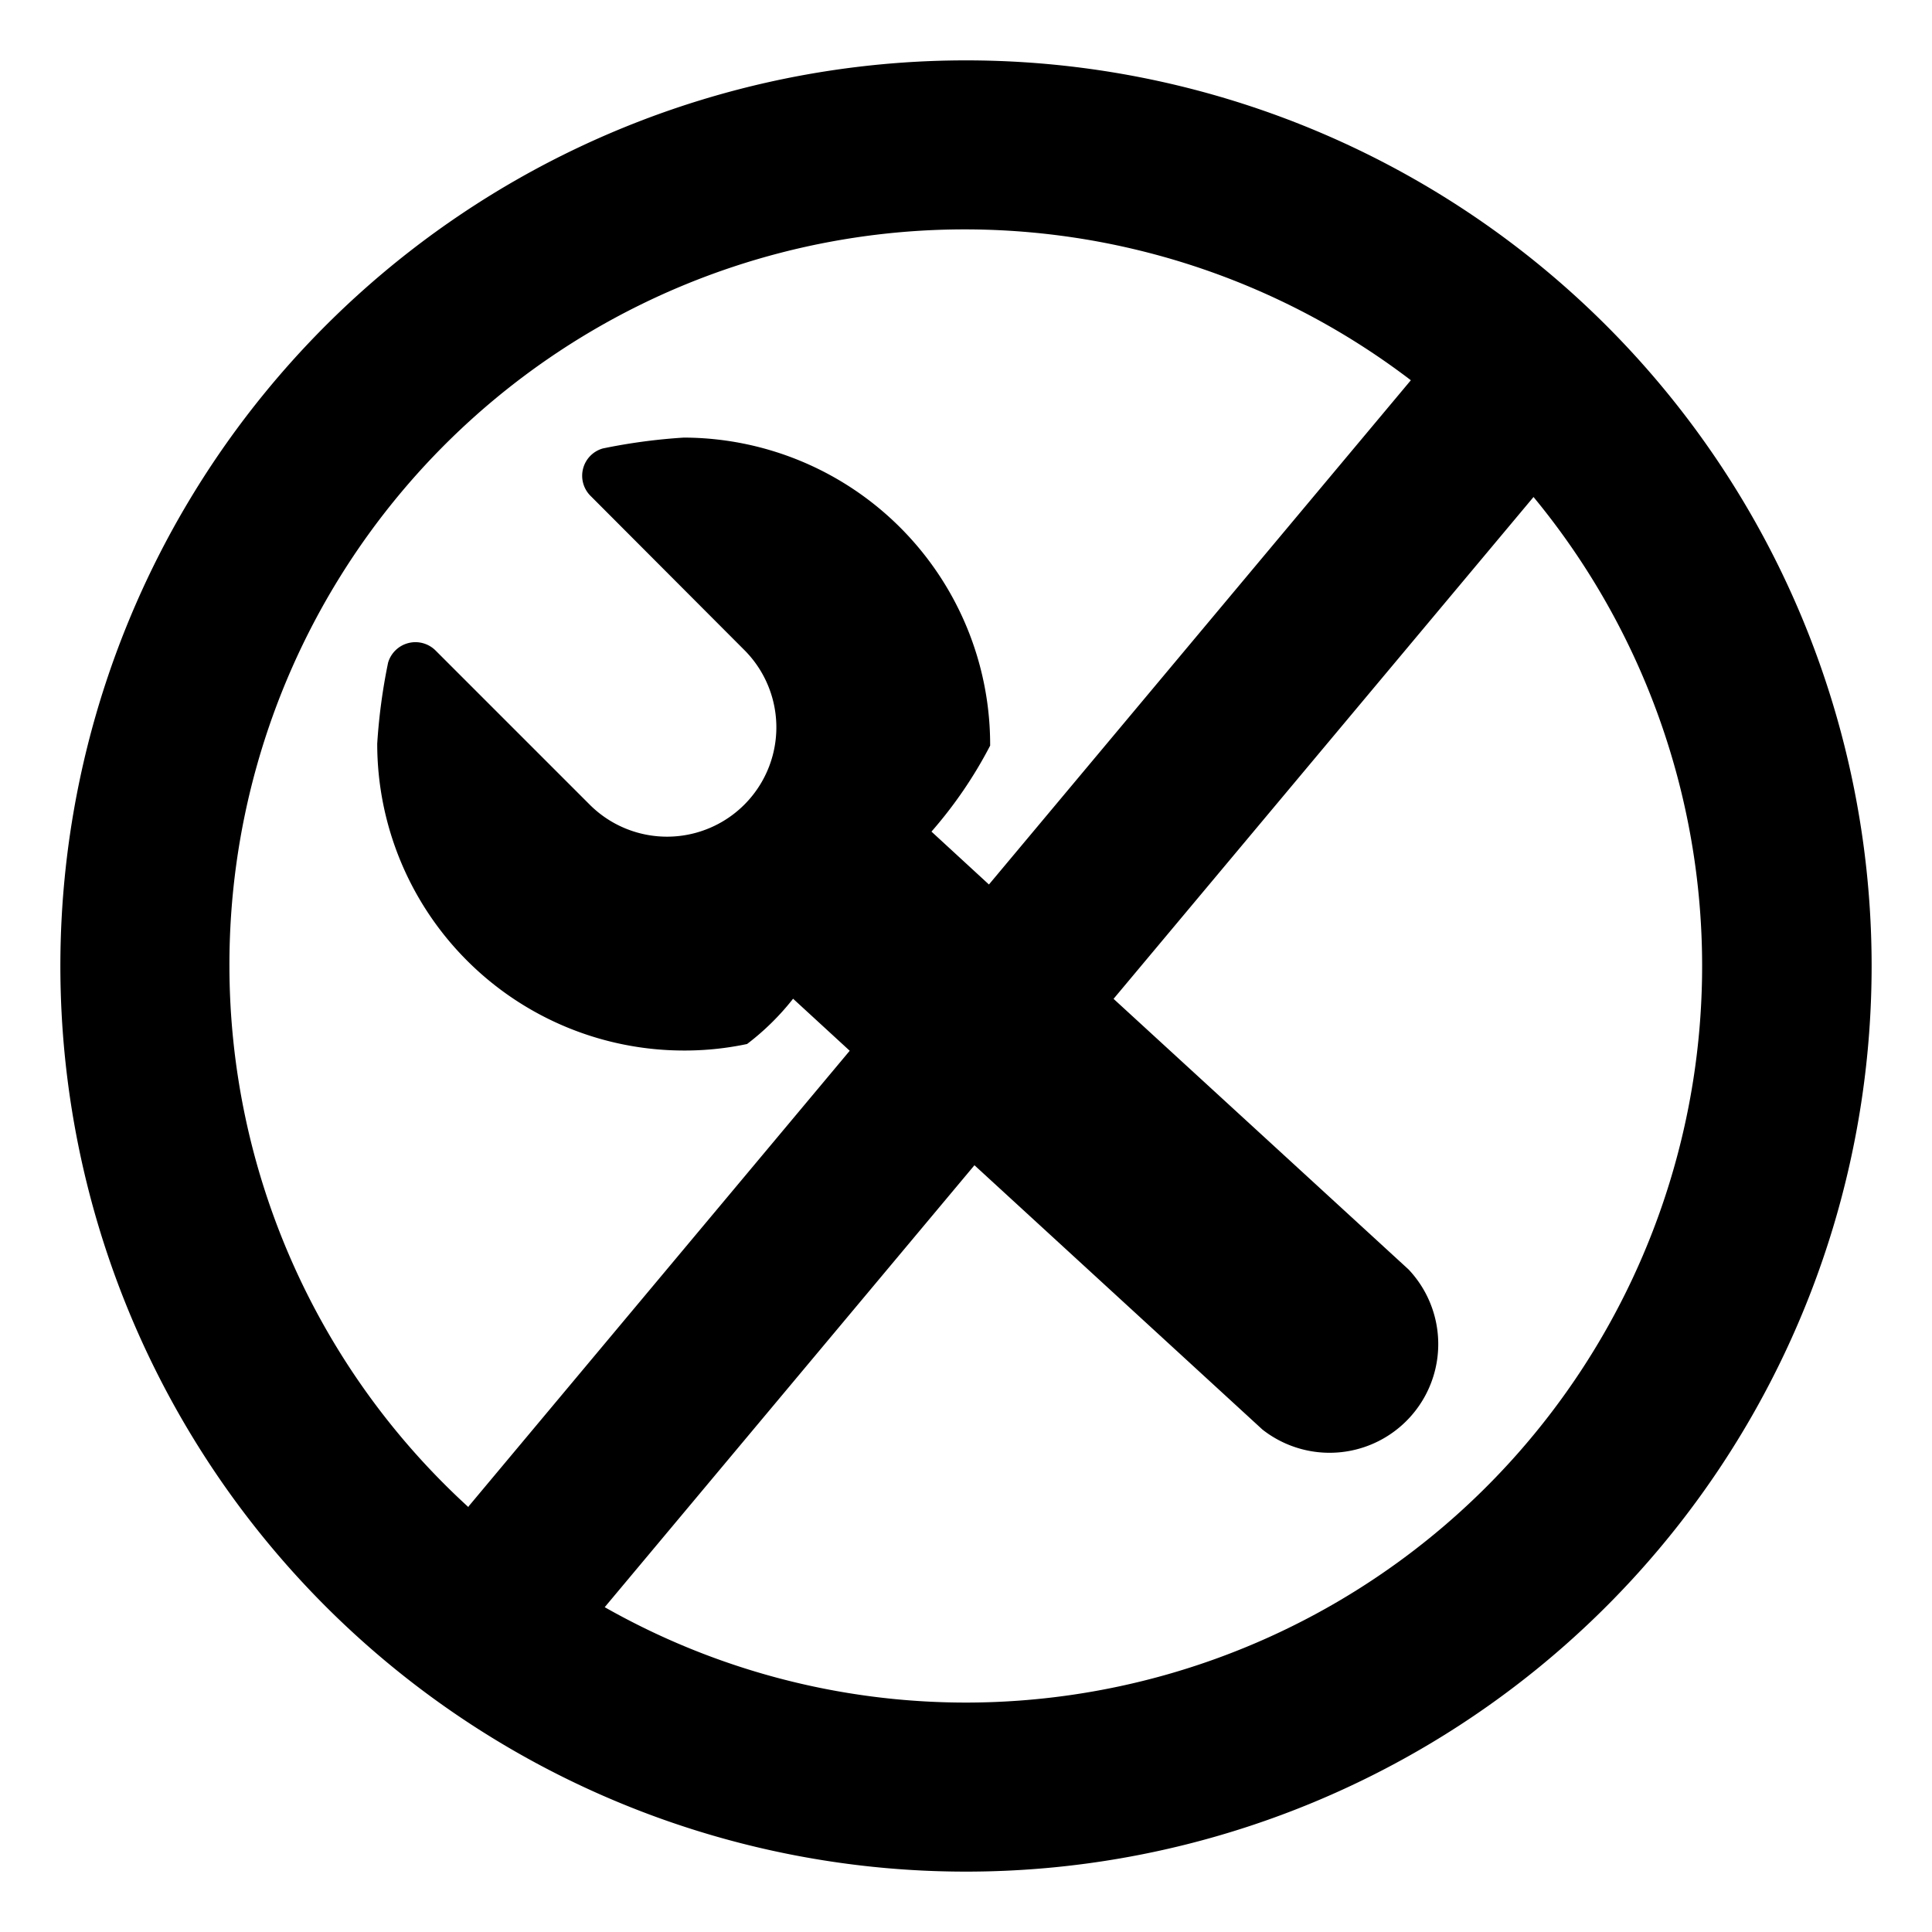 <svg xmlns="http://www.w3.org/2000/svg" width="16" height="16" fill="currentColor" class="qi-1045" viewBox="0 0 16 16">
  <path d="M8 .5A7.5 7.5 0 1 0 15.5 8 7.5 7.5 0 0 0 8 .5zM1.9 8a6.089 6.089 0 0 1 9.784-4.851L8.19 7.325l-.476-.438a3.593 3.593 0 0 0 .486-.712 2.543 2.543 0 0 0-2.537-2.551 4.789 4.789 0 0 0-.671.09.235.235 0 0 0-.1.394l1.272 1.275a.905.905 0 0 1-1.28 1.281L3.608 5.388a.236.236 0 0 0-.394.1 4.789 4.789 0 0 0-.09.671A2.541 2.541 0 0 0 5.665 8.7a2.492 2.492 0 0 0 .522-.054 2.1 2.1 0 0 0 .381-.375l.469.431-3.157 3.774v.006A6.076 6.076 0 0 1 1.9 8zM8 14.1a6.062 6.062 0 0 1-2.992-.79L8.07 9.65l2.385 2.189a.9.9 0 0 0 1.21-1.326L9.222 8.272 12.7 4.116A6.1 6.1 0 0 1 8 14.1z"/>
</svg>